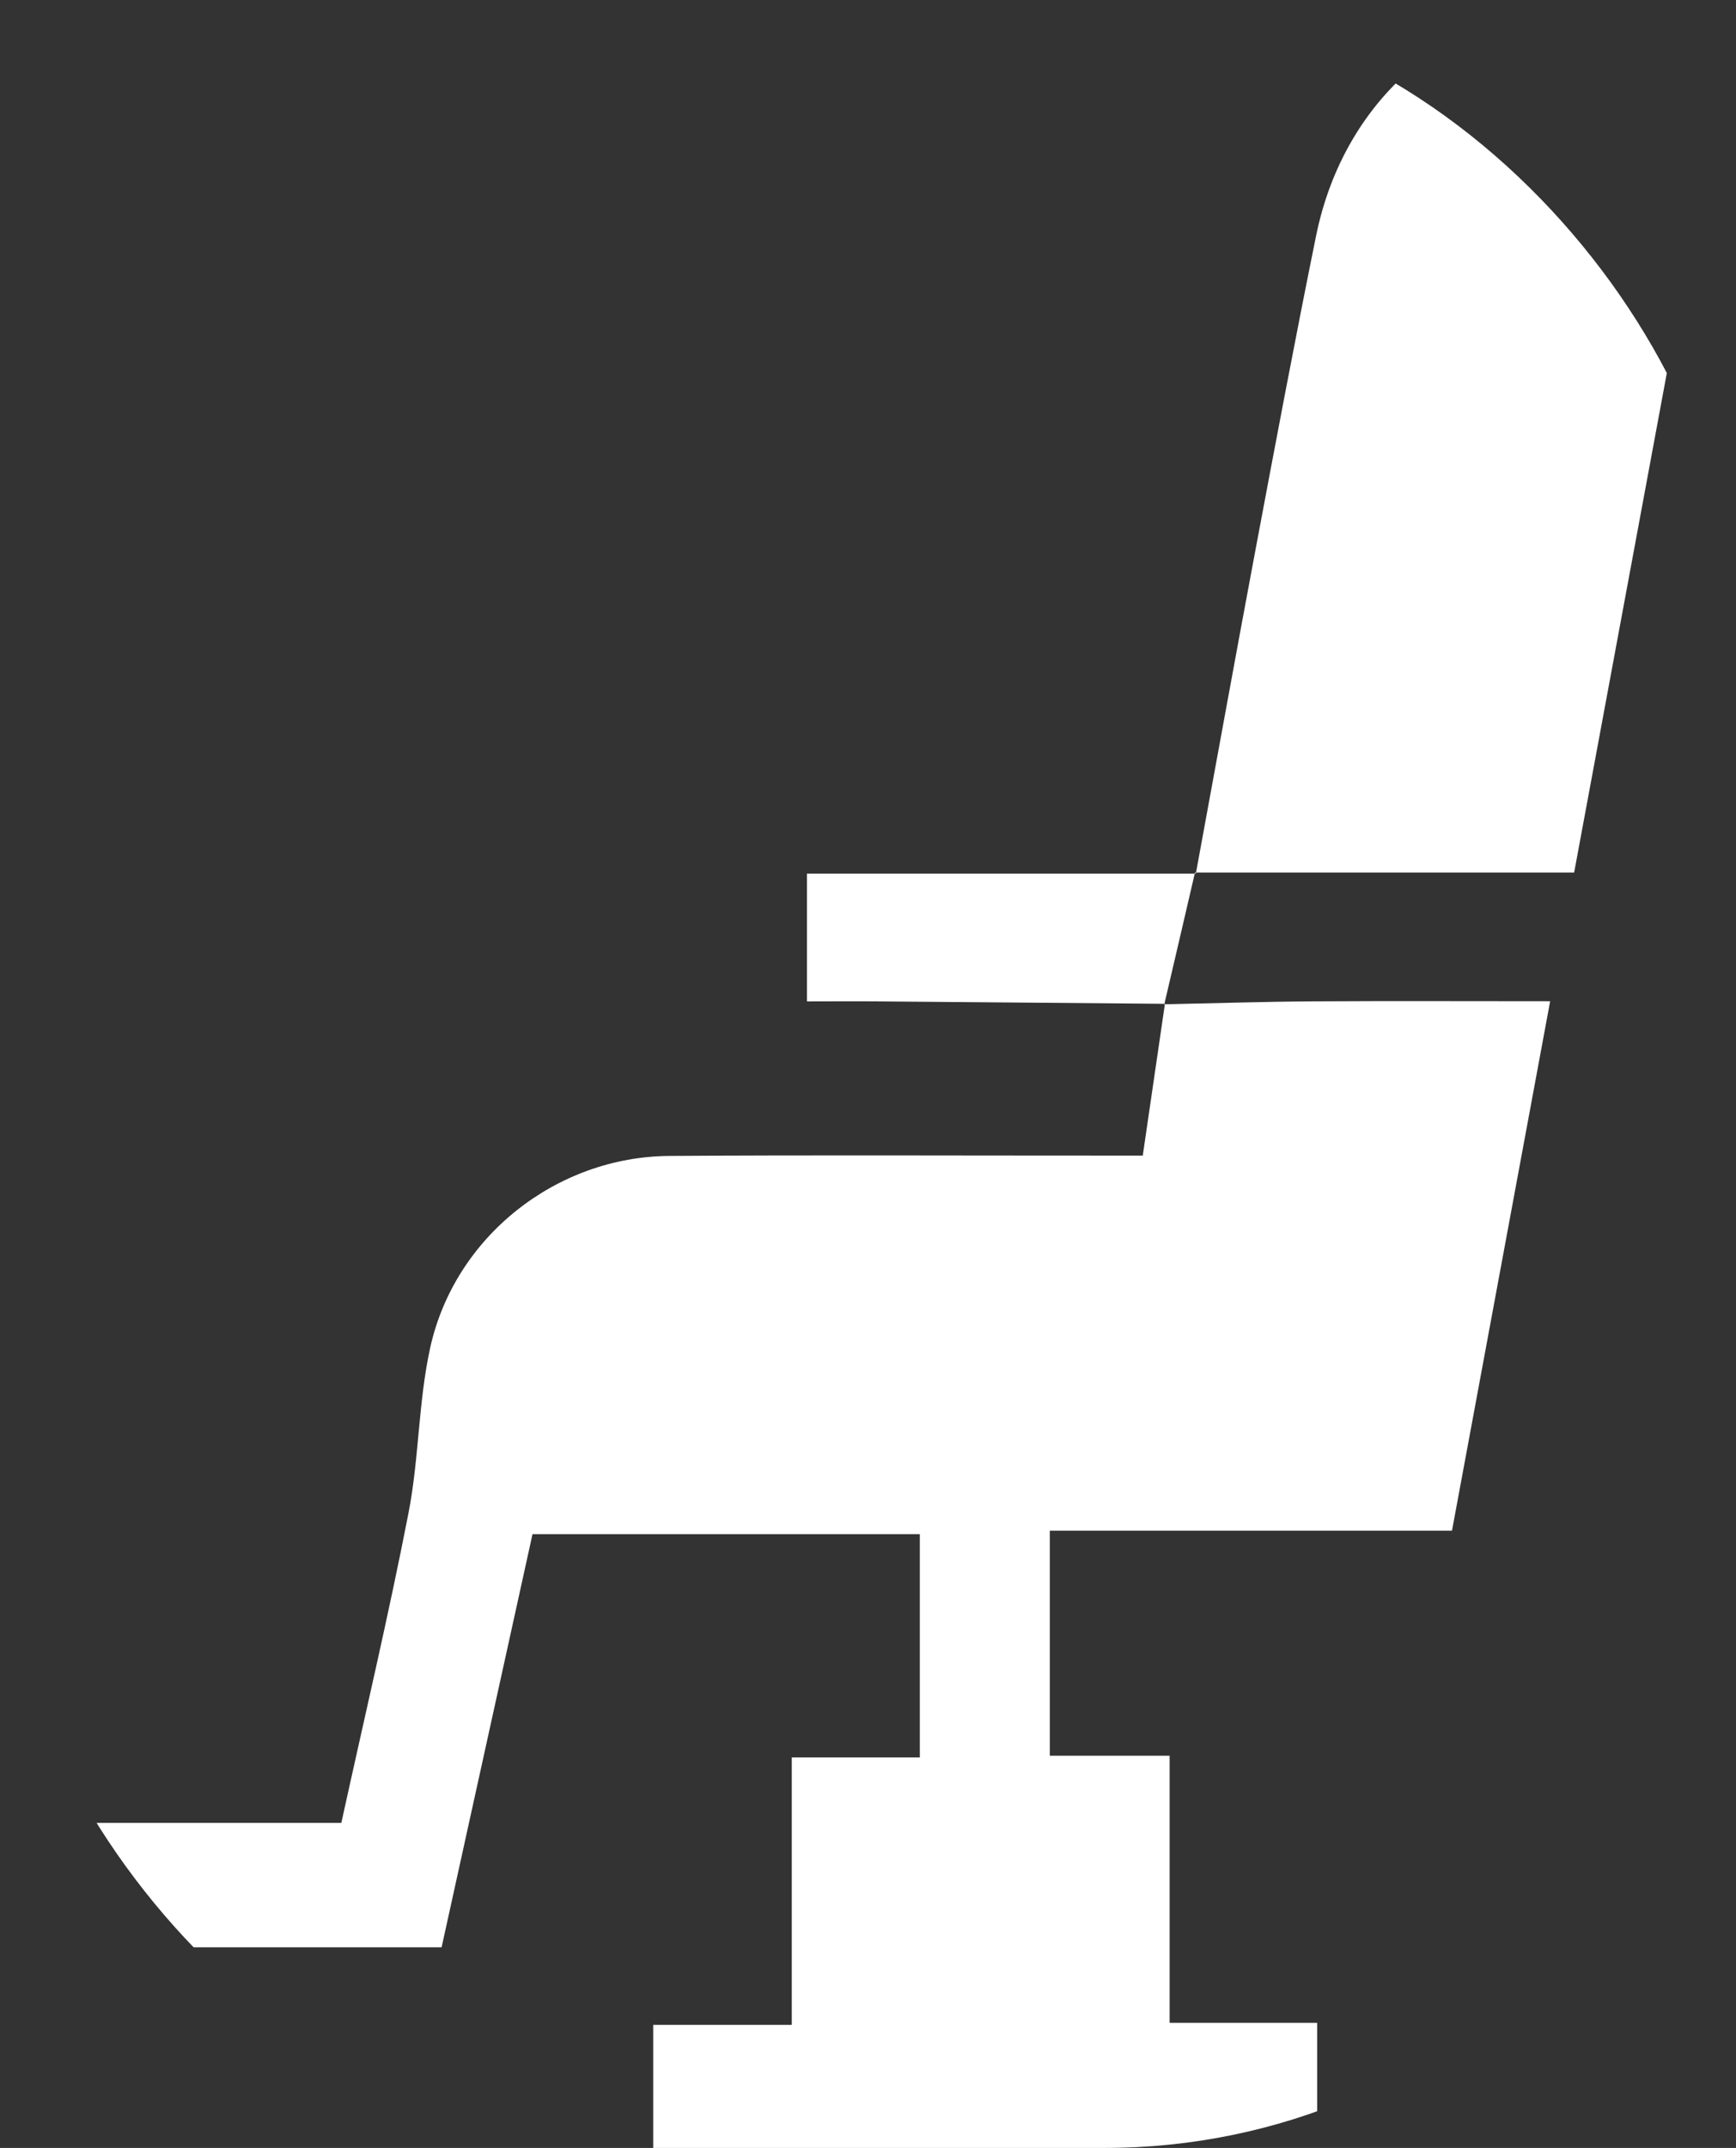 <svg width="55" height="68" viewBox="0 0 55 68" fill="none" xmlns="http://www.w3.org/2000/svg">
  <rect x="0" y="0" width="55" height="68" fill="#333333" stroke="none"/>
  <g clip-path="url(#clip0_184_430)">
    <path
      d="M36.885 31.794C38.461 31.762 40.034 31.711 41.61 31.701C44.066 31.686 46.521 31.697 49.112 31.697C48.07 37.309 47.049 42.816 46.002 48.458H33.26V55.584H37.056V64.039H41.73V68H20.695V64.103H25.085V55.637H29.142V48.569H16.871C15.919 52.884 14.959 57.251 13.991 61.648H0V57.71H10.814C11.546 54.372 12.31 51.147 12.943 47.895C13.278 46.172 13.253 44.374 13.63 42.665C14.407 39.15 17.624 36.62 21.204 36.595C25.773 36.563 30.343 36.586 34.912 36.584C35.294 36.584 35.676 36.584 36.205 36.584C36.446 34.943 36.676 33.359 36.908 31.775L36.883 31.79L36.885 31.794Z"
      fill="white" />
    <path
      d="M37.887 27.655C38.514 24.251 39.13 20.848 39.769 17.446C40.395 14.115 41.022 10.783 41.697 7.462C42.608 2.994 46.159 0.064 50.671 0.009C52.072 -0.008 53.475 0.007 55 0.007C53.283 9.255 51.583 18.407 49.872 27.623C45.844 27.623 41.851 27.623 37.857 27.623L37.887 27.655Z"
      fill="white" />
    <path
      d="M36.91 31.779C33.895 31.754 30.878 31.726 27.864 31.703C27.128 31.696 26.393 31.703 25.566 31.703V27.657C29.695 27.657 33.792 27.657 37.889 27.657L37.859 27.625C37.536 29.015 37.214 30.404 36.887 31.796C36.885 31.796 36.91 31.781 36.91 31.781V31.779Z"
      fill="white" />
  </g>
  <defs>
    <clipPath id="clip0_184_430">
      <rect width="55" height="68" rx="20" fill="white" />
    </clipPath>
  </defs>
</svg>